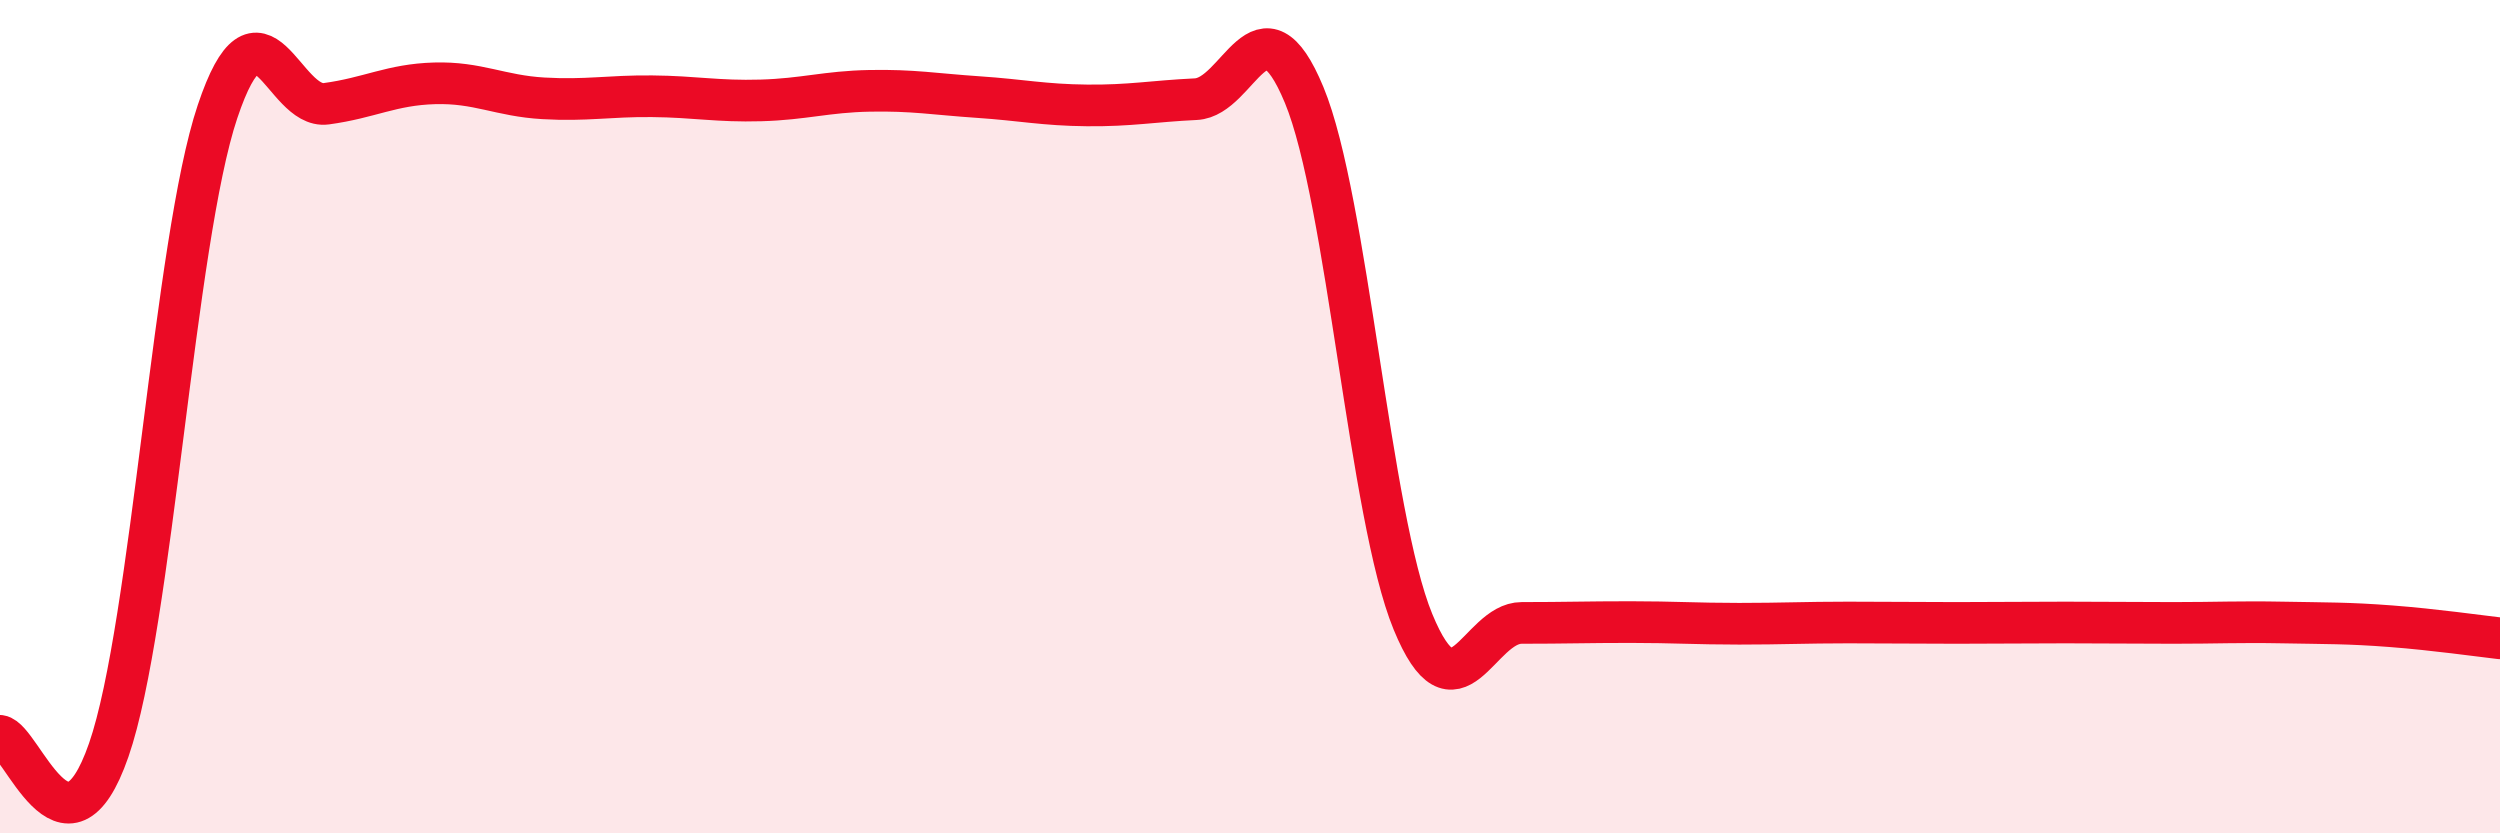 
    <svg width="60" height="20" viewBox="0 0 60 20" xmlns="http://www.w3.org/2000/svg">
      <path
        d="M 0,17.66 C 0.52,17.73 1.57,21 2.61,18 C 3.65,15 4.18,5.78 5.22,2.68 C 6.26,-0.42 6.79,2.63 7.83,2.49 C 8.87,2.35 9.39,2.03 10.43,2 C 11.47,1.97 12,2.3 13.04,2.36 C 14.08,2.42 14.61,2.3 15.65,2.31 C 16.69,2.32 17.22,2.44 18.26,2.41 C 19.3,2.38 19.83,2.2 20.87,2.18 C 21.91,2.16 22.44,2.26 23.48,2.33 C 24.52,2.4 25.05,2.52 26.09,2.53 C 27.13,2.54 27.66,2.43 28.7,2.38 C 29.74,2.33 30.26,-0.23 31.3,2.28 C 32.34,4.79 32.87,12.39 33.91,14.92 C 34.95,17.45 35.48,14.95 36.52,14.95 C 37.56,14.95 38.09,14.93 39.13,14.93 C 40.17,14.93 40.7,14.97 41.74,14.97 C 42.78,14.97 43.31,14.94 44.35,14.94 C 45.39,14.94 45.92,14.95 46.96,14.95 C 48,14.95 48.53,14.94 49.57,14.94 C 50.61,14.94 51.13,14.95 52.17,14.95 C 53.21,14.95 53.74,14.92 54.78,14.94 C 55.82,14.96 56.35,14.95 57.39,15.03 C 58.43,15.11 59.48,15.26 60,15.32L60 20L0 20Z"
        fill="#EB0A25"
        opacity="0.1"
        stroke-linecap="round"
        stroke-linejoin="round"
      />
      <path
        d="M 0,17.66 C 0.52,17.73 1.57,21 2.61,18 C 3.65,15 4.18,5.78 5.22,2.68 C 6.26,-0.42 6.79,2.63 7.83,2.49 C 8.87,2.35 9.39,2.03 10.43,2 C 11.47,1.97 12,2.3 13.04,2.36 C 14.08,2.42 14.61,2.3 15.65,2.31 C 16.69,2.32 17.22,2.44 18.26,2.41 C 19.3,2.38 19.83,2.2 20.87,2.18 C 21.91,2.16 22.44,2.26 23.48,2.33 C 24.52,2.4 25.05,2.52 26.09,2.53 C 27.13,2.54 27.66,2.43 28.7,2.38 C 29.74,2.33 30.26,-0.23 31.3,2.28 C 32.34,4.79 32.87,12.39 33.91,14.92 C 34.95,17.45 35.48,14.95 36.52,14.95 C 37.56,14.95 38.09,14.93 39.13,14.93 C 40.17,14.93 40.7,14.97 41.74,14.97 C 42.78,14.97 43.31,14.94 44.35,14.94 C 45.39,14.94 45.92,14.95 46.96,14.95 C 48,14.95 48.53,14.94 49.57,14.94 C 50.61,14.94 51.13,14.95 52.17,14.95 C 53.21,14.95 53.74,14.92 54.78,14.94 C 55.82,14.96 56.35,14.95 57.39,15.03 C 58.43,15.11 59.48,15.26 60,15.32"
        stroke="#EB0A25"
        stroke-width="1"
        fill="none"
        stroke-linecap="round"
        stroke-linejoin="round"
      />
    </svg>
  